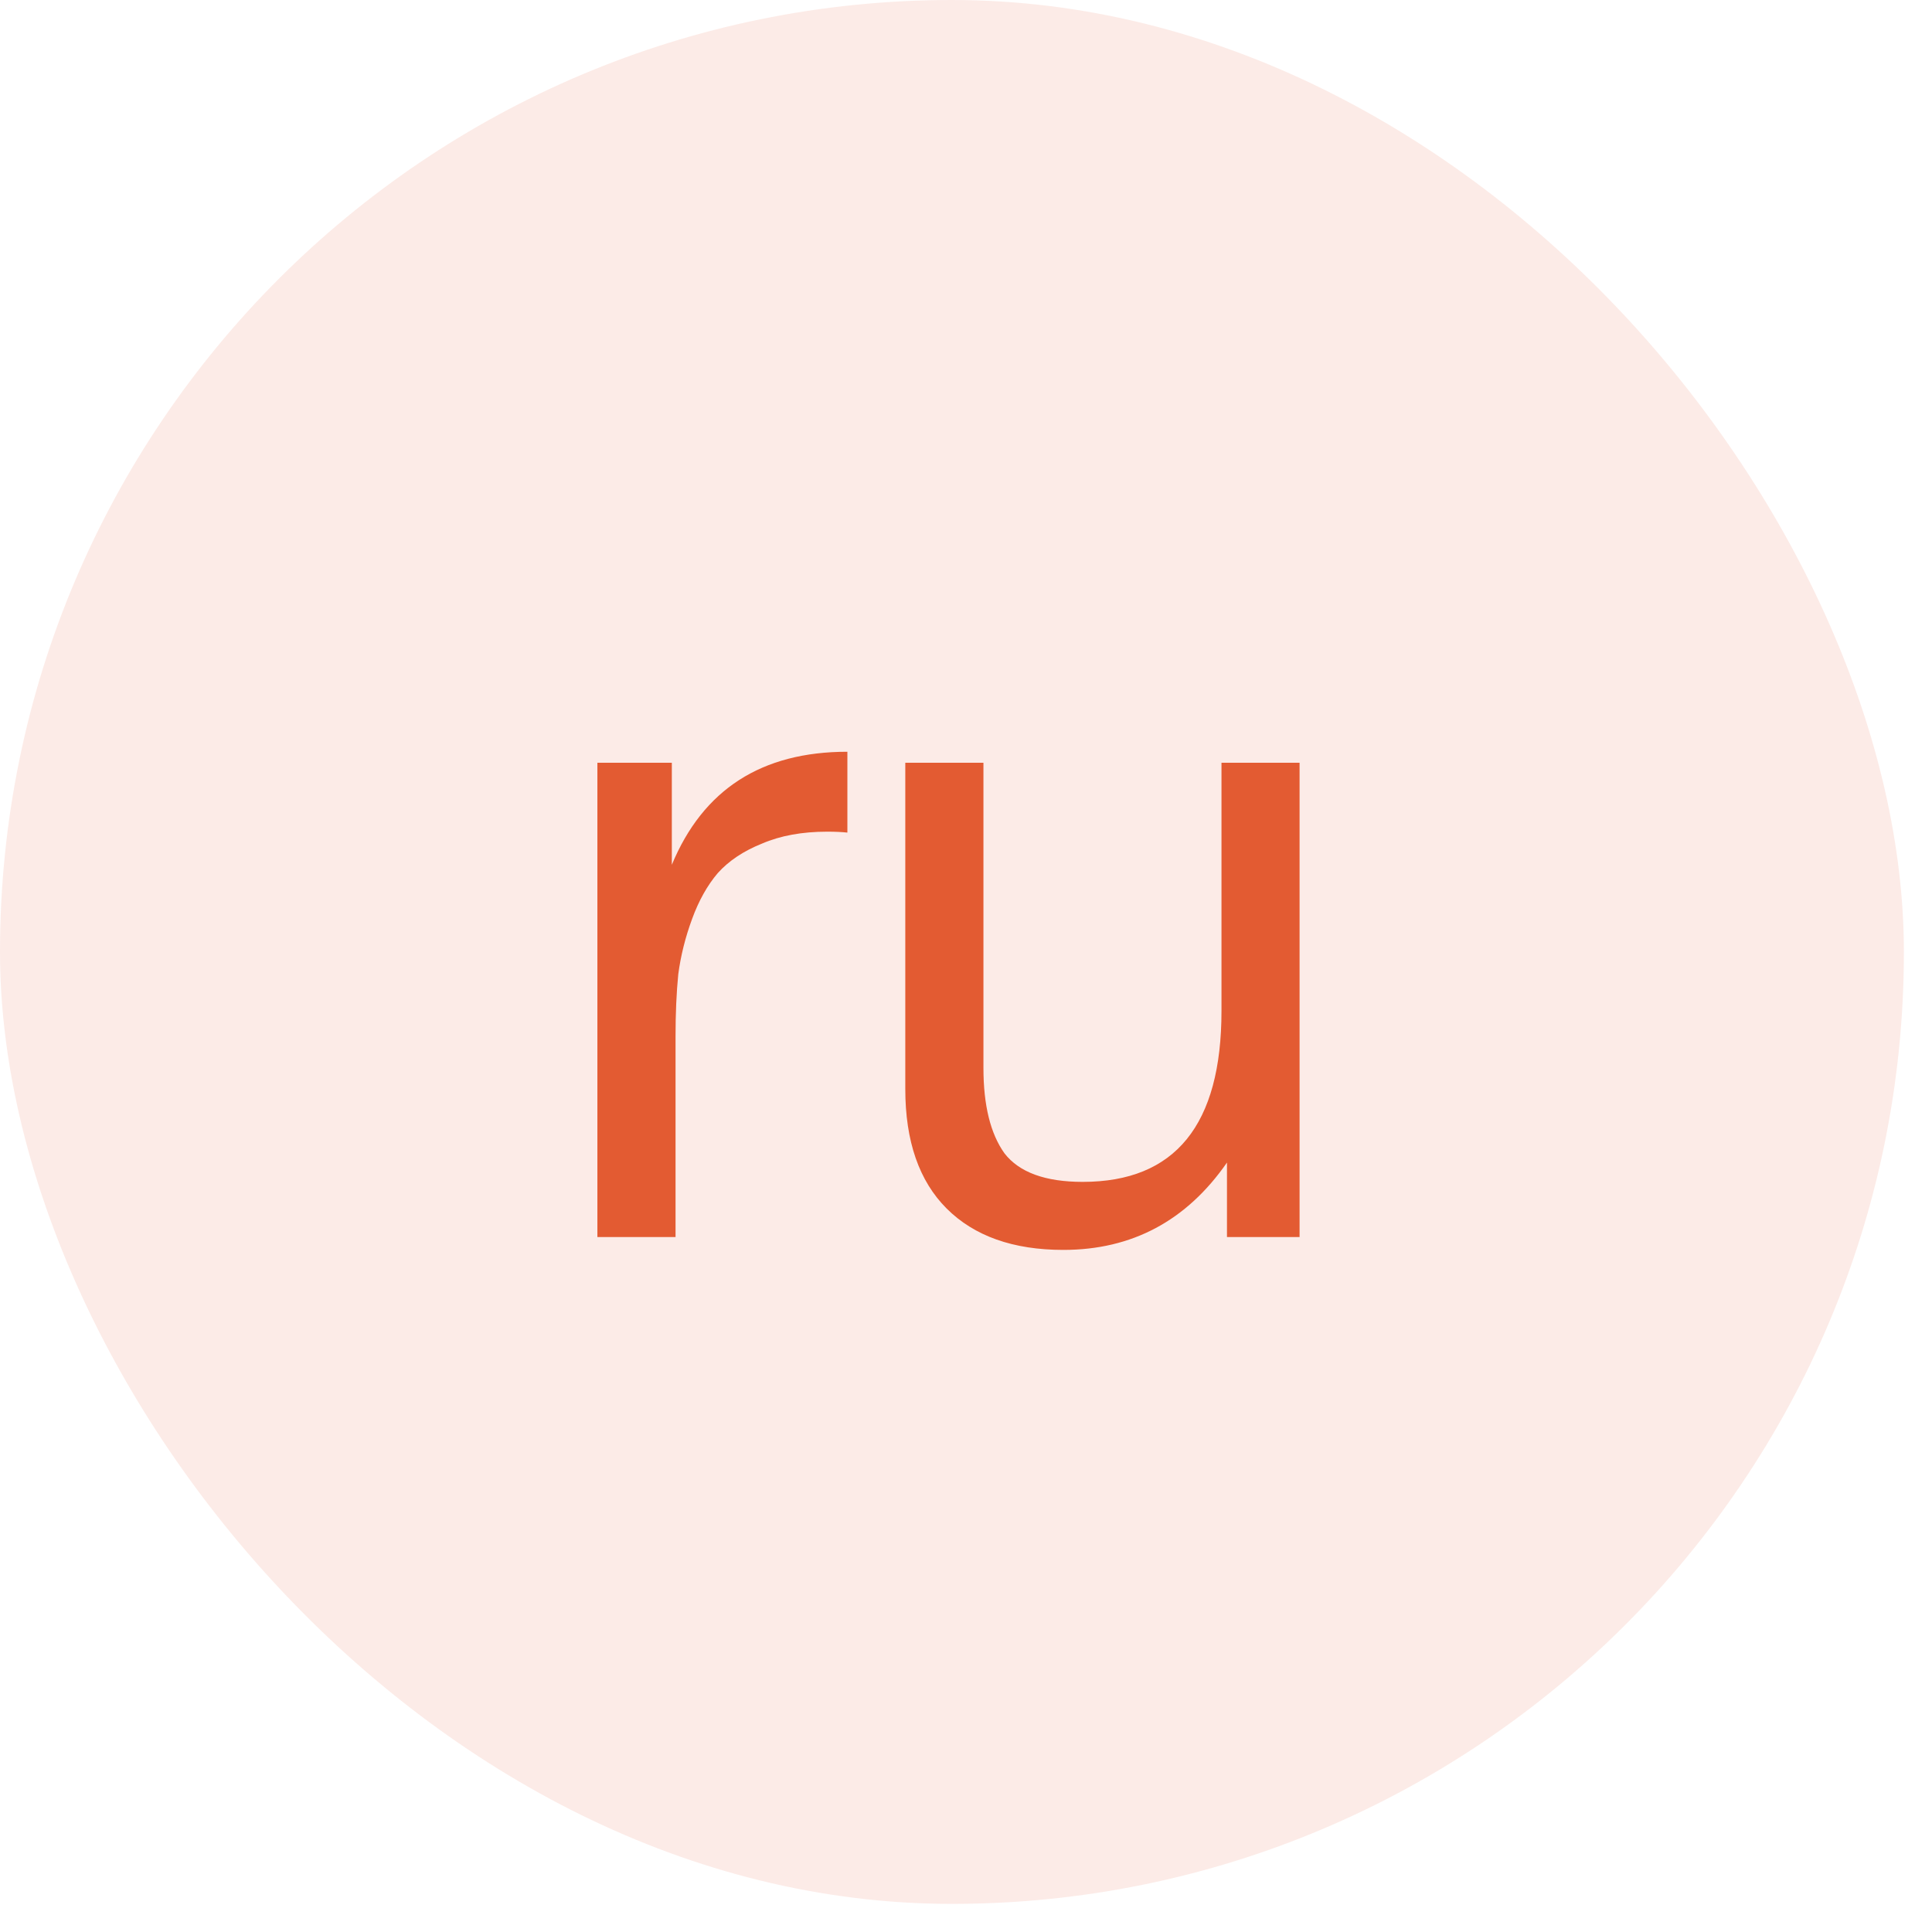<?xml version="1.0" encoding="UTF-8"?> <svg xmlns="http://www.w3.org/2000/svg" width="38" height="38" viewBox="0 0 38 38" fill="none"><rect width="37.447" height="37.447" rx="18.723" fill="#E35B32" fill-opacity="0.12"></rect><path d="M16.667 14.786V16.376C16.558 16.364 16.426 16.358 16.269 16.358C15.775 16.358 15.347 16.437 14.986 16.593C14.624 16.738 14.335 16.931 14.118 17.172C13.913 17.413 13.744 17.714 13.612 18.076C13.479 18.437 13.389 18.799 13.341 19.16C13.305 19.522 13.287 19.932 13.287 20.39V24.331H11.75V15.002H13.214V17.009C13.829 15.527 14.98 14.786 16.667 14.786ZM25.561 15.002V24.331H24.133V22.866C23.338 24.011 22.265 24.584 20.915 24.584C19.927 24.584 19.162 24.312 18.619 23.77C18.077 23.228 17.806 22.445 17.806 21.42V15.002H19.343V21.004C19.343 21.739 19.481 22.3 19.758 22.686C20.048 23.059 20.56 23.246 21.295 23.246C23.115 23.246 24.025 22.125 24.025 19.883V15.002H25.561Z" fill="#E35B32"></path></svg> 